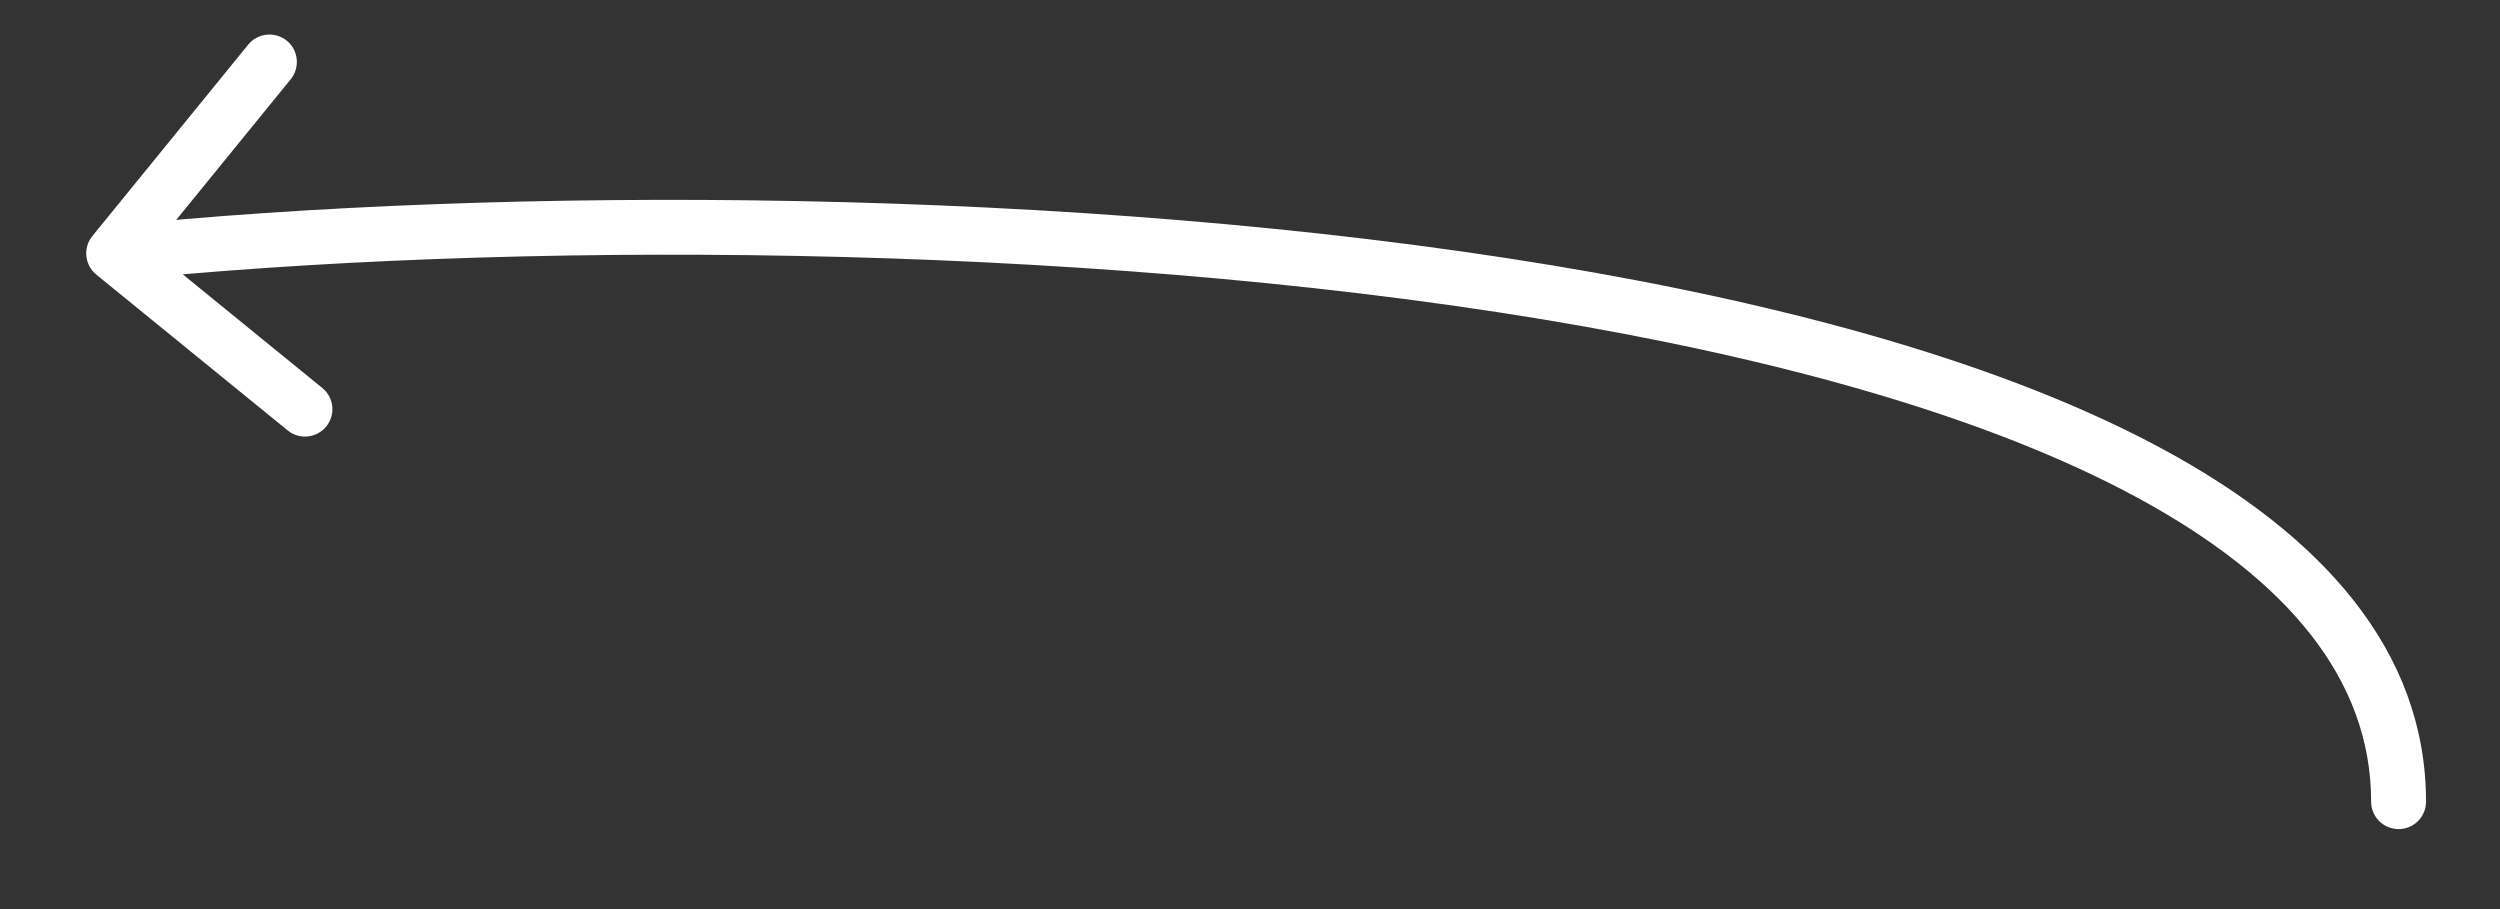 <?xml version="1.0" encoding="utf-8"?>
<svg xmlns="http://www.w3.org/2000/svg" fill="none" height="100%" overflow="visible" preserveAspectRatio="none" style="display: block;" viewBox="0 0 22 8" width="100%">
<rect x="0" y="0" width="22" height="8" fill="#333333" stroke="none"/>
<path d="M0.813 2.077C0.729 2.18 0.744 2.332 0.848 2.417L2.532 3.788C2.635 3.872 2.787 3.856 2.871 3.753C2.955 3.65 2.94 3.498 2.836 3.414L1.339 2.195L2.558 0.698C2.642 0.594 2.627 0.442 2.524 0.358C2.42 0.274 2.268 0.29 2.184 0.393L0.813 2.077ZM20.866 7.055C20.866 7.188 20.974 7.296 21.108 7.296C21.241 7.296 21.349 7.188 21.349 7.055H21.108H20.866ZM1 2.229L1.025 2.469C4.412 2.123 9.417 2.123 13.568 2.809C15.646 3.153 17.49 3.665 18.808 4.379C20.131 5.096 20.866 5.98 20.866 7.055H21.108H21.349C21.349 5.717 20.422 4.705 19.038 3.955C17.651 3.203 15.745 2.68 13.647 2.333C9.446 1.639 4.398 1.639 0.975 1.989L1 2.229Z" fill="white" id="Vector 78"/>
</svg>